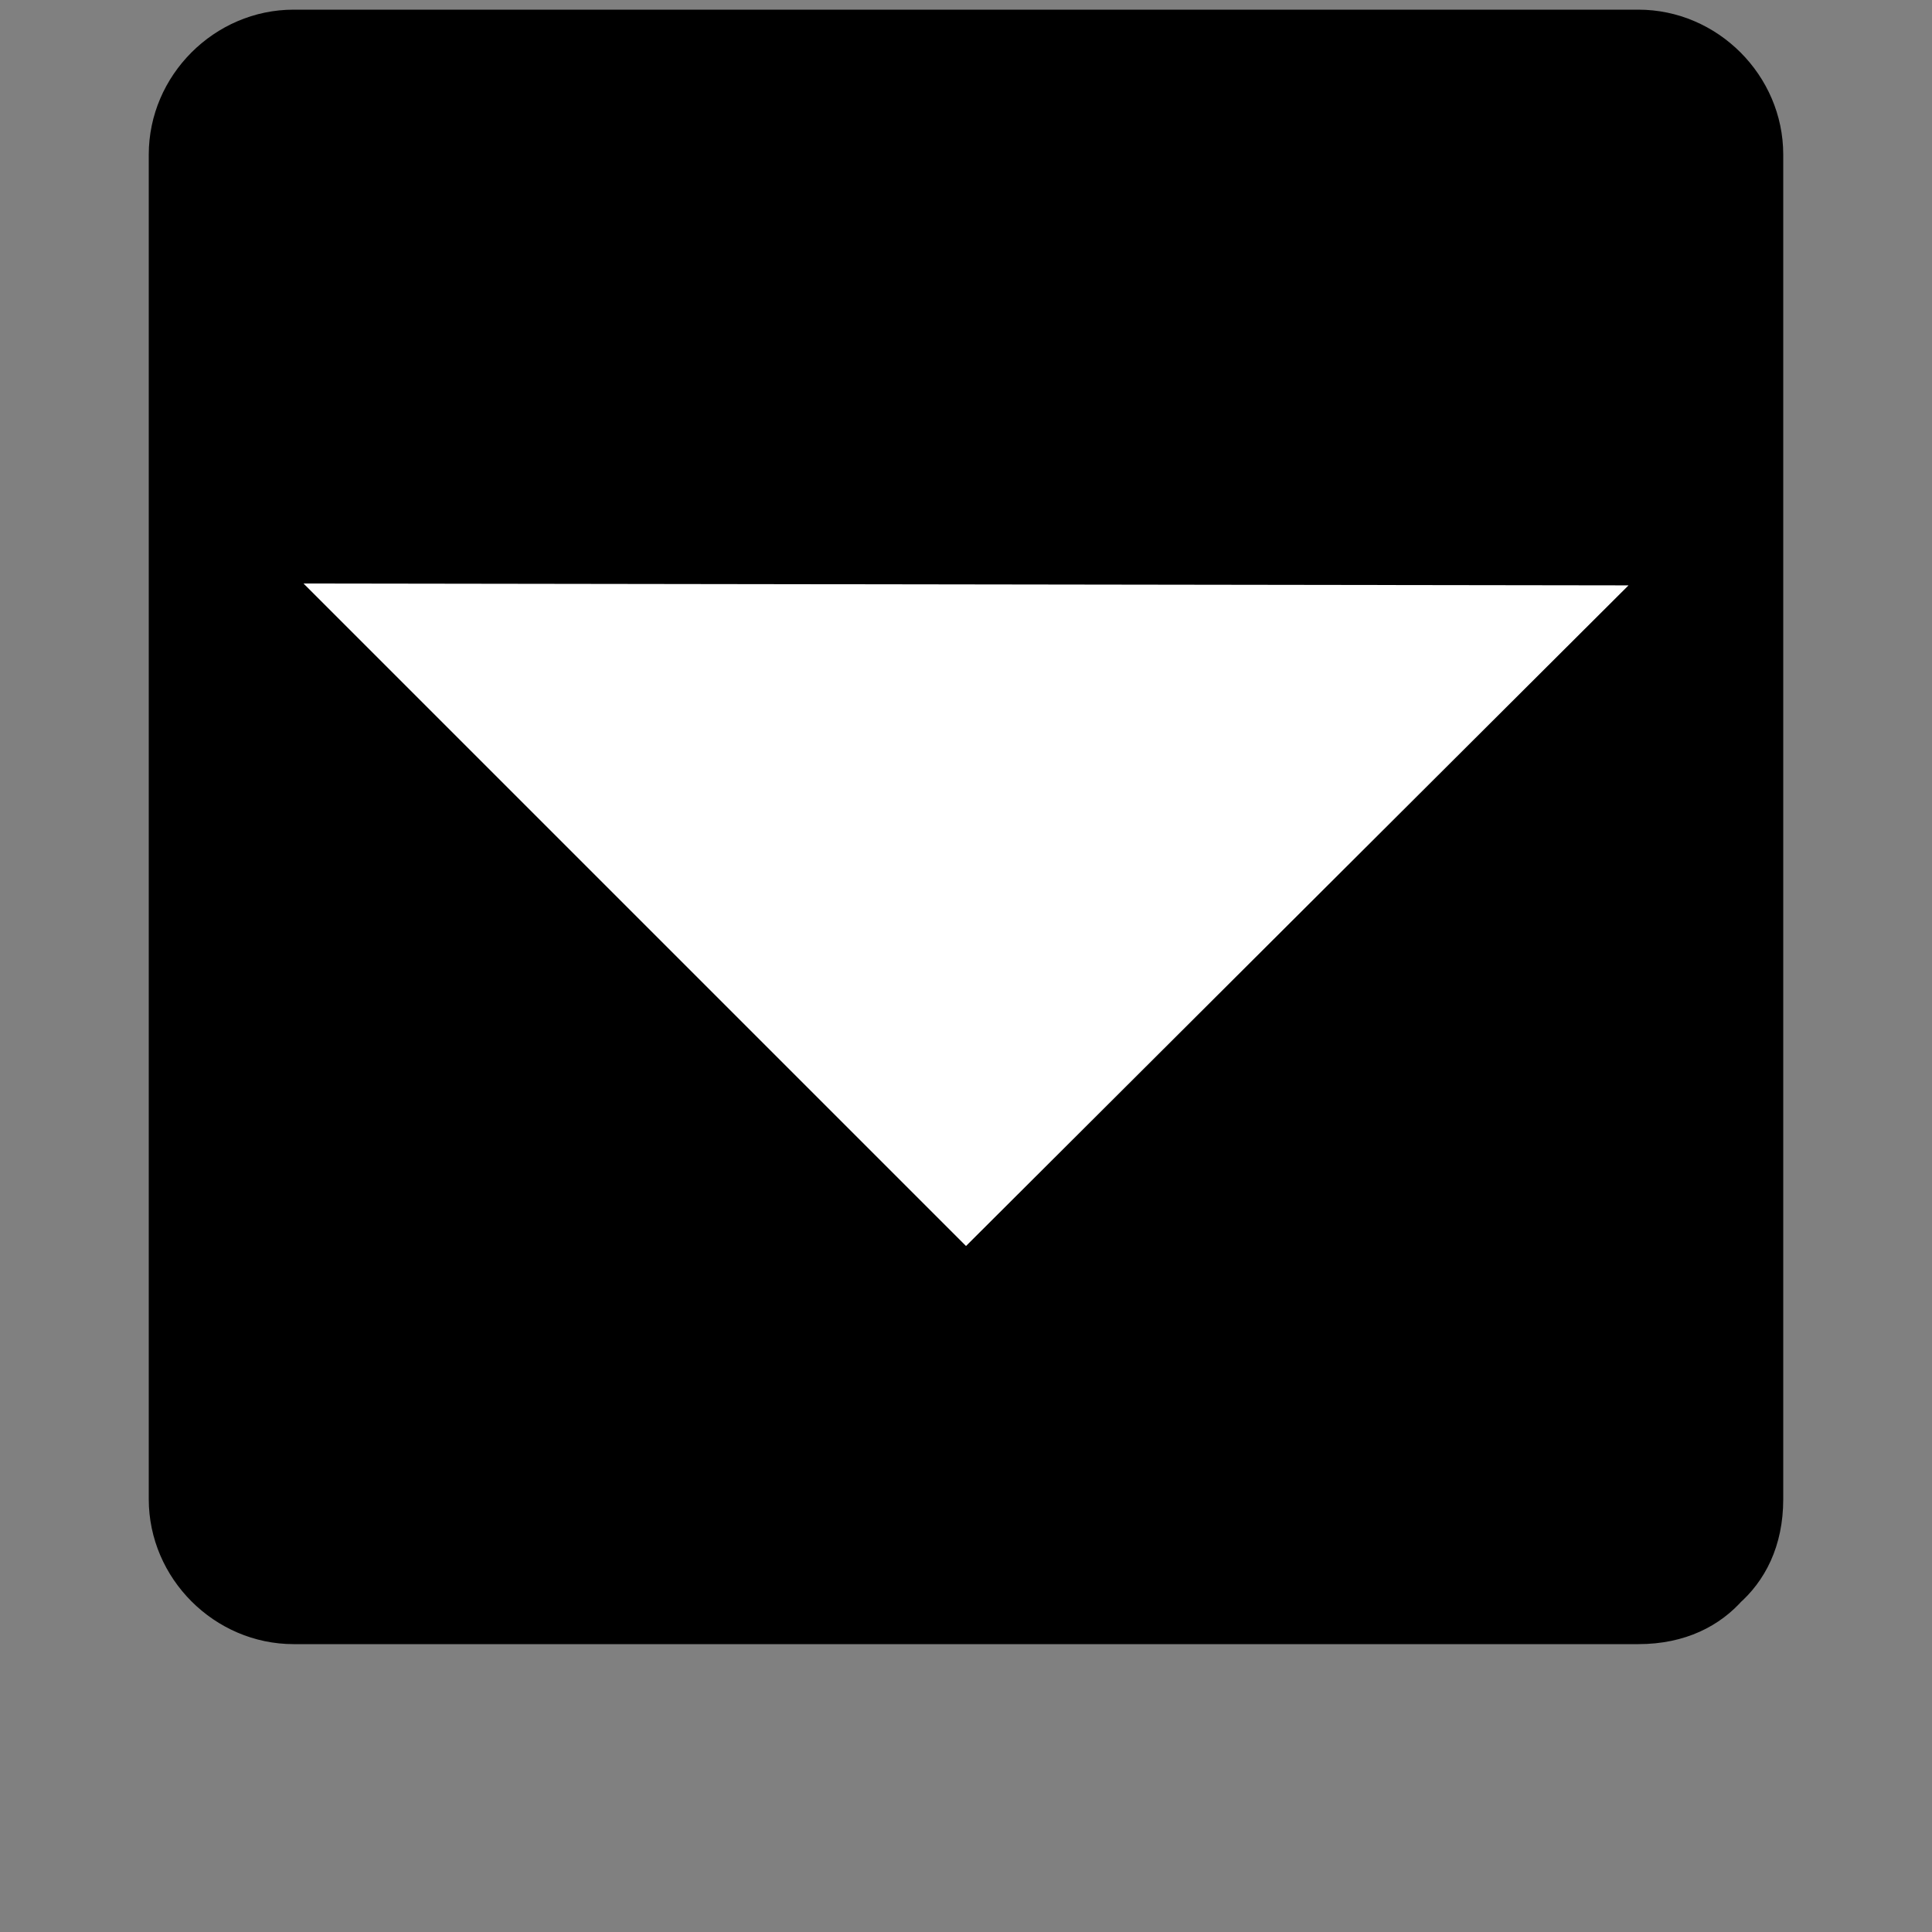 <?xml version="1.0" encoding="utf-8"?>
<!-- Generator: Adobe Illustrator 23.1.0, SVG Export Plug-In . SVG Version: 6.00 Build 0)  -->
<svg version="1.1" id="Capa_1" xmlns="http://www.w3.org/2000/svg" xmlns:xlink="http://www.w3.org/1999/xlink" x="0px" y="0px"
	 viewBox="0 0 100 100" style="enable-background:new 0 0 100 100;" xml:space="preserve">
<rect x="0" y="0" width="100" height="100" fill="#808080" stroke="none"/>
<style type="text/css">
	.st0{fill:#FFFFFF;stroke:#000000;stroke-miterlimit:10;}
</style>
<g>
	<rect x="15.2" y="8" width="69.6" height="69.6"/>
	<g>
		<path d="M84.8,70.1c-23.2,0-46.4,0-69.6,0c2.5,2.5,5,5,7.5,7.5c0-23.2,0-46.4,0-69.6c-2.5,2.5-5,5-7.5,7.5c23.2,0,46.4,0,69.6,0
			c-2.5-2.5-5-5-7.5-7.5c0,23.2,0,46.4,0,69.6c0,9.7,15,9.7,15,0c0-23.2,0-46.4,0-69.6c0-4.1-3.4-7.5-7.5-7.5c-23.2,0-46.4,0-69.6,0
			c-4.1,0-7.5,3.4-7.5,7.5c0,23.2,0,46.4,0,69.6c0,4.1,3.4,7.5,7.5,7.5c23.2,0,46.4,0,69.6,0C94.5,85.1,94.5,70.1,84.8,70.1z"/>
	</g>
</g>
<polygon class="st0" points="85.5,29.8 14.5,29.7 50,65.2 "/>
</svg>
